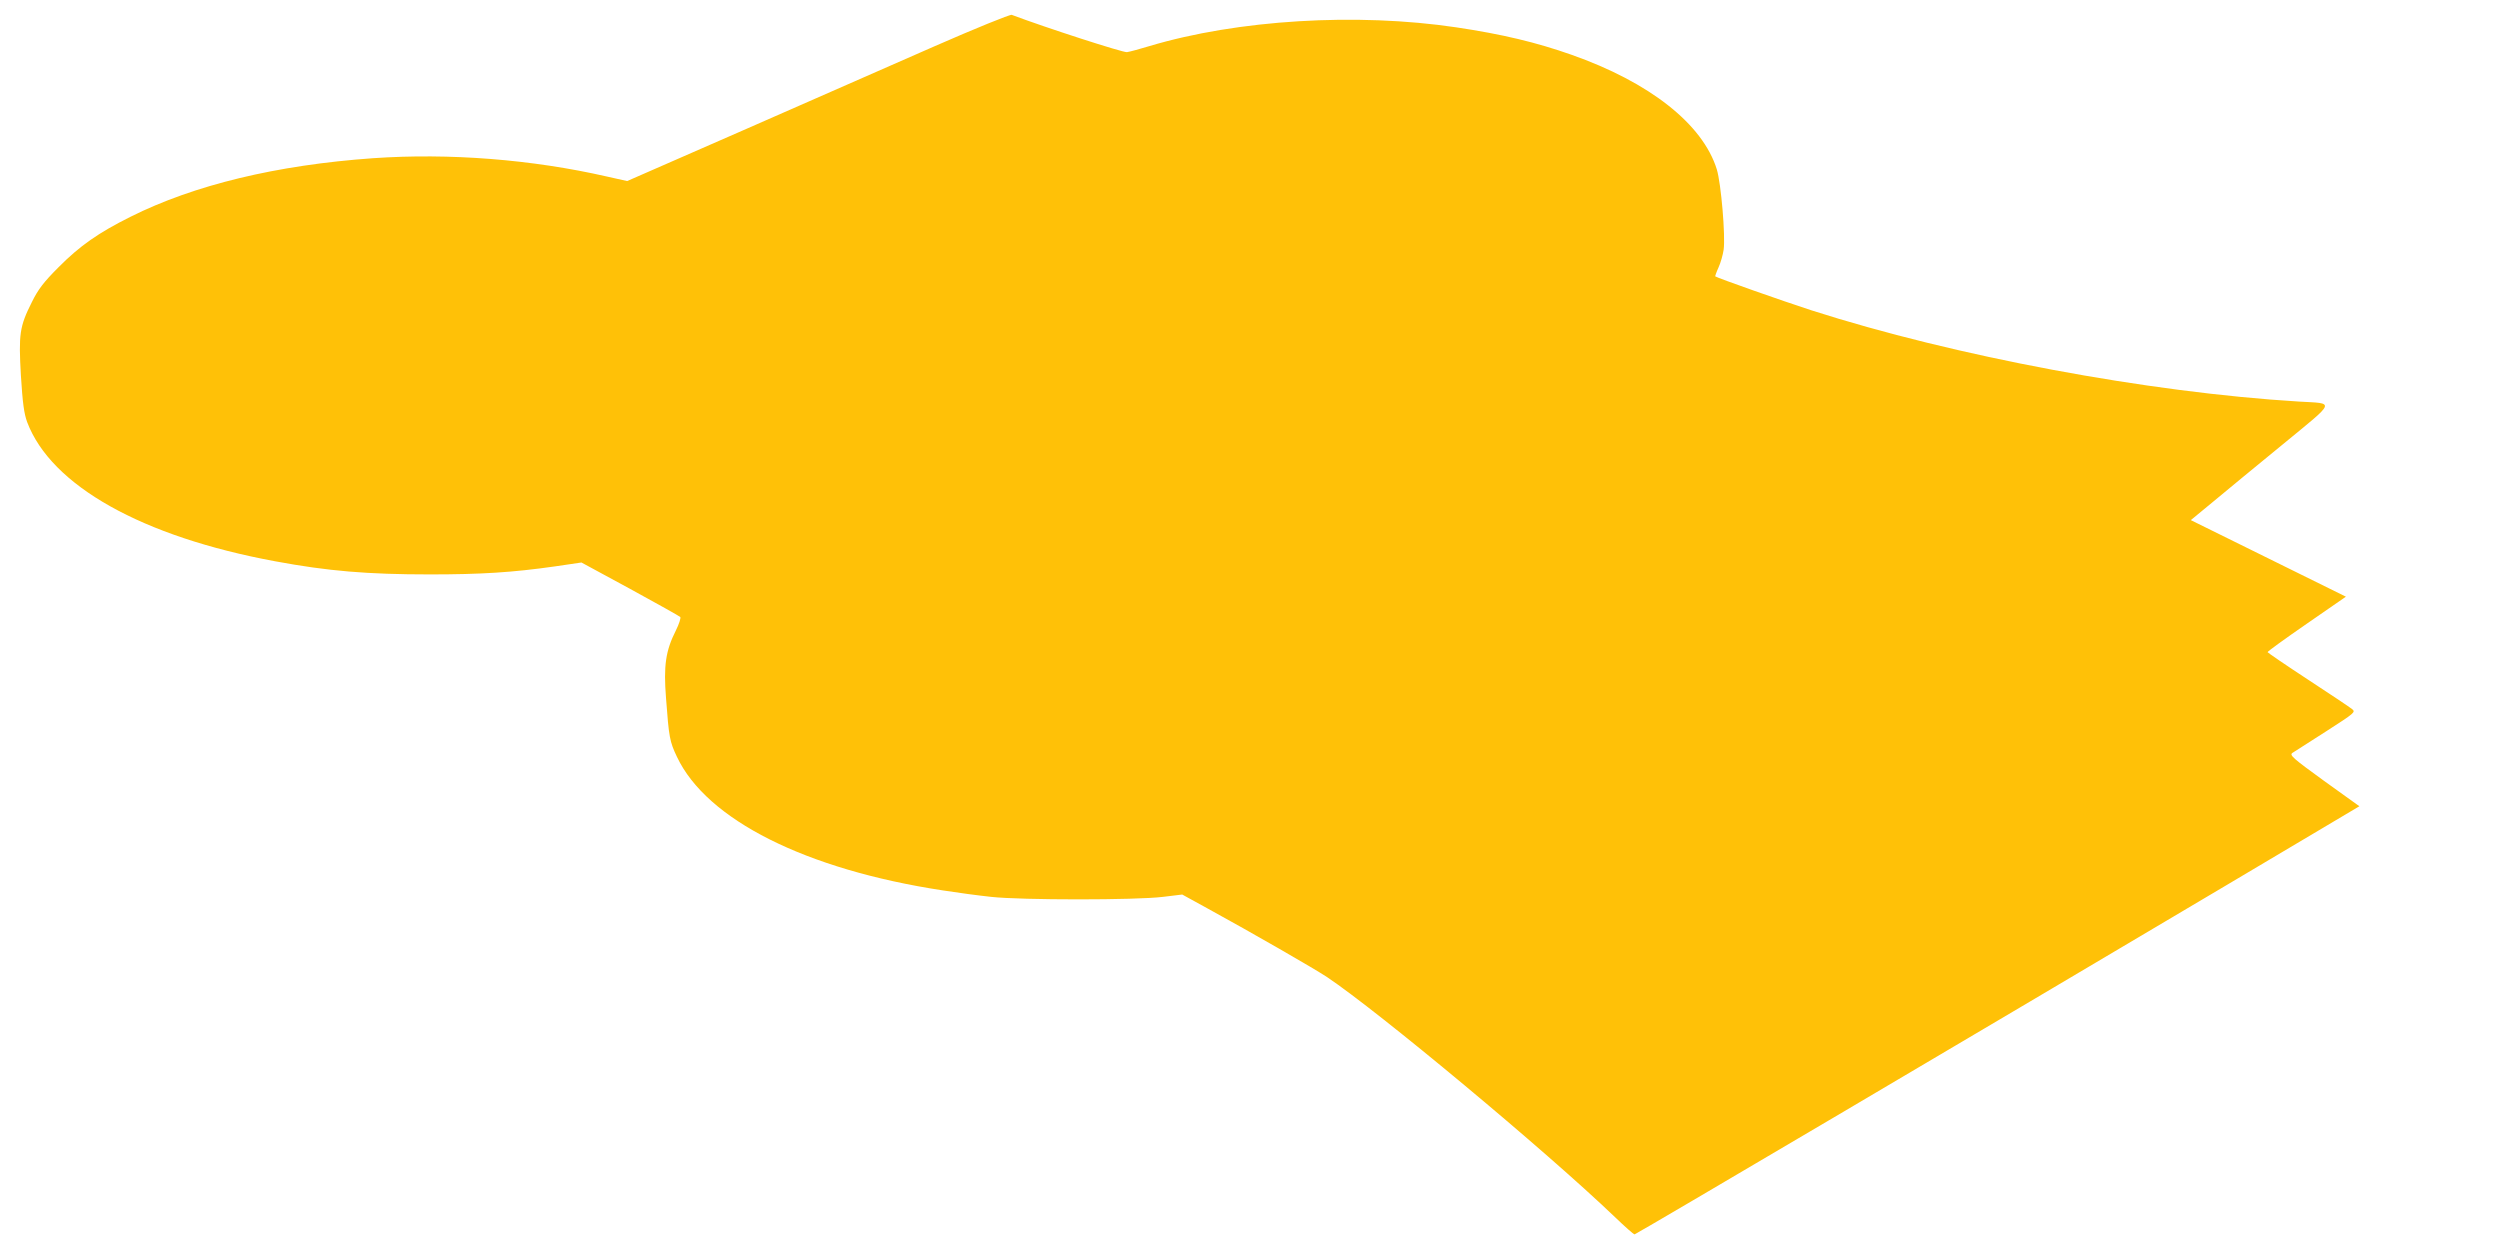 <?xml version="1.0" standalone="no"?>
<!DOCTYPE svg PUBLIC "-//W3C//DTD SVG 20010904//EN"
 "http://www.w3.org/TR/2001/REC-SVG-20010904/DTD/svg10.dtd">
<svg version="1.0" xmlns="http://www.w3.org/2000/svg"
 width="1280pt" height="640pt" viewBox="0 0 1280 640"
 preserveAspectRatio="xMidYMid meet">
<g transform="translate(0,640) scale(0.1,-0.1)"
fill="#ffc107" stroke="none">
<path d="M4780 6161 c-212 -93 -651 -286 -977 -429 l-592 -259 -103 23 c-385
88 -807 121 -1198 94 -494 -35 -916 -137 -1242 -300 -164 -82 -259 -148 -369
-259 -76 -76 -104 -113 -136 -178 -63 -125 -68 -164 -56 -376 9 -142 16 -194
32 -238 123 -326 589 -587 1271 -713 269 -50 472 -67 790 -67 262 0 424 10
641 41 l136 20 249 -135 c137 -75 252 -139 257 -144 4 -4 -6 -36 -23 -70 -52
-103 -63 -180 -50 -345 15 -203 19 -223 56 -301 152 -322 659 -577 1362 -684
70 -11 181 -26 247 -33 155 -17 742 -17 879 0 l99 12 131 -72 c223 -122 548
-309 611 -351 264 -177 1117 -887 1473 -1228 51 -49 96 -89 101 -89 7 0 1760
1034 3029 1787 l682 405 -181 130 c-160 116 -178 132 -162 143 10 6 87 56 172
110 149 96 153 99 133 115 -11 9 -113 77 -226 151 -113 74 -205 137 -206 140
0 4 90 69 200 145 l201 139 -397 196 -397 196 114 94 c63 52 223 185 357 294
276 227 269 208 82 219 -773 47 -1762 232 -2495 467 -151 49 -480 165 -493
174 -1 1 6 22 17 46 11 24 22 64 26 90 10 70 -13 340 -35 412 -72 232 -344
446 -745 587 -179 63 -354 105 -589 140 -510 76 -1120 39 -1571 -96 -49 -15
-101 -29 -115 -31 -19 -3 -418 126 -590 191 -8 3 -188 -70 -400 -163z"/>
</g>
</svg>
